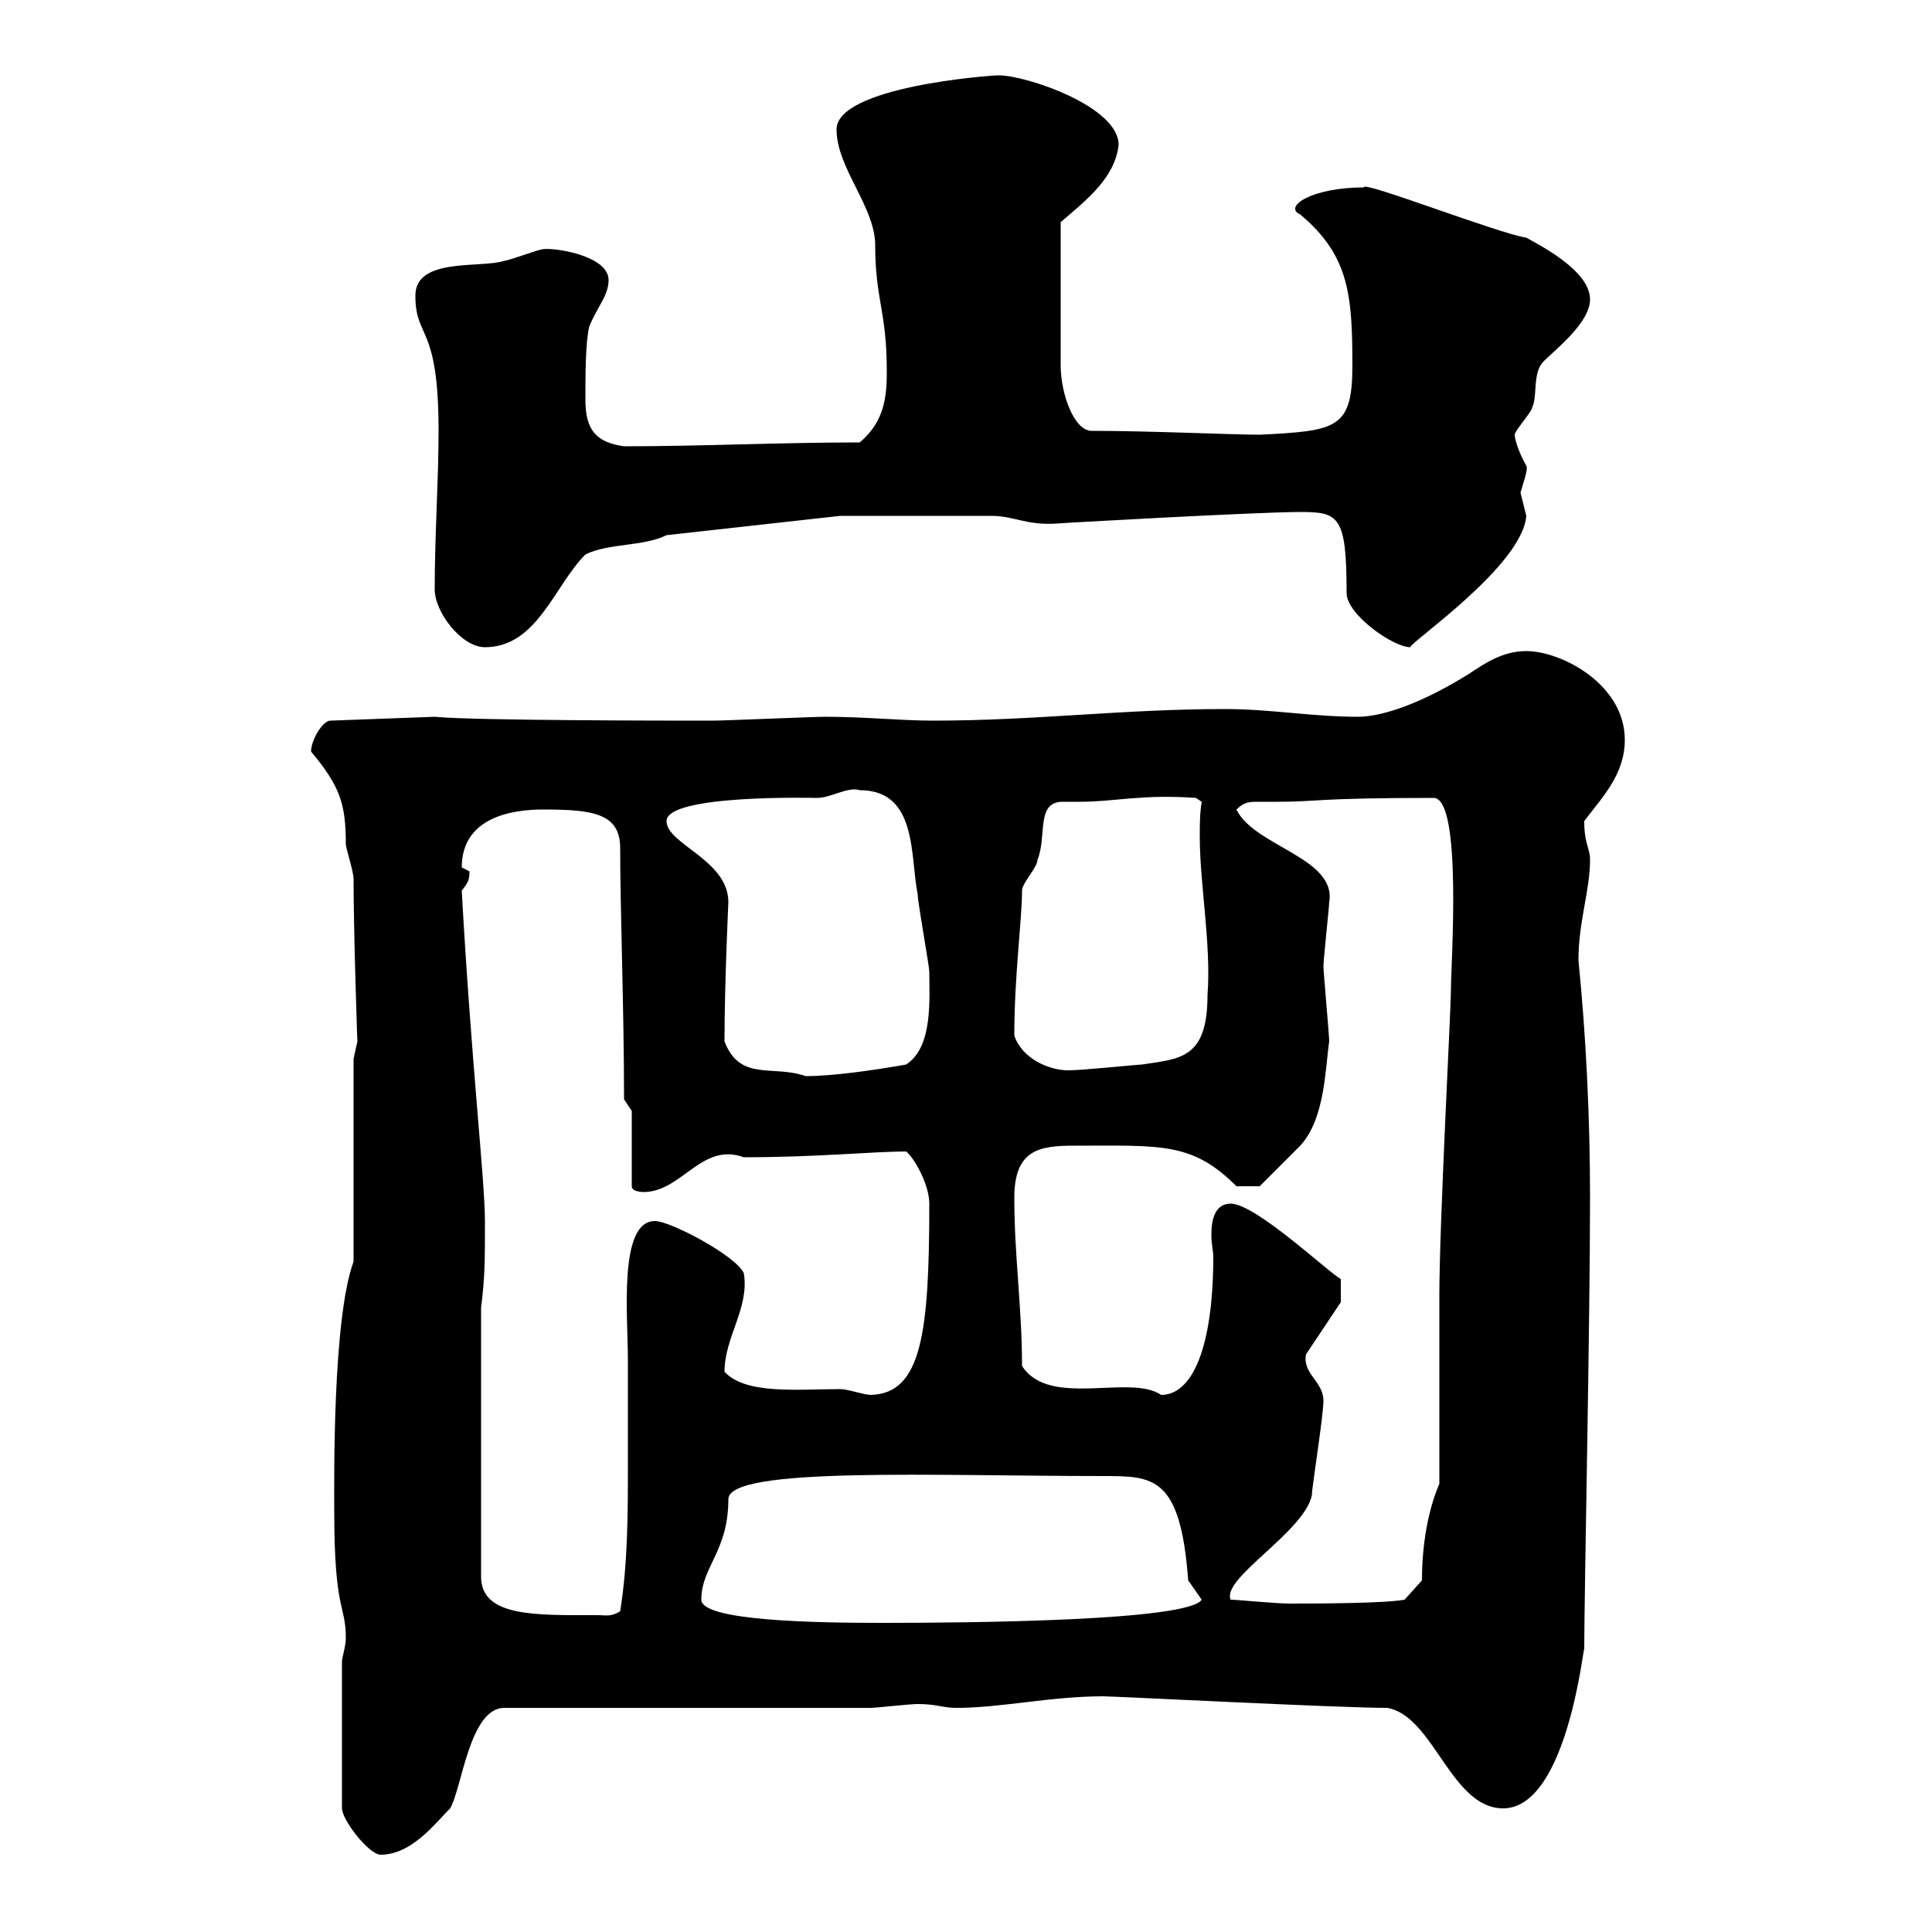 <svg xmlns="http://www.w3.org/2000/svg" xmlns:xlink="http://www.w3.org/1999/xlink" width="300" height="300"><path d="M53.10 258L53.10 280.80C53.10 282.60 57.30 288 59.10 288C63.90 288 67.50 283.20 69.90 280.80C71.70 277.80 72.90 265.20 78.30 265.20L135.30 265.20C135.90 265.20 141.30 264.60 142.50 264.60C145.50 264.60 146.40 265.20 148.50 265.20C155.40 265.20 163.20 263.40 171.30 263.40C173.10 263.40 207.90 265.20 215.40 265.20C222.60 266.40 225.30 280.80 233.40 280.80C243.60 280.80 246 254.10 246 256.20C246 247.50 246.90 205.80 246.90 186C246.90 173.70 246.30 161.10 245.10 149.10C245.10 143.10 246.90 138.30 246.90 133.50C246.90 131.70 246 131.10 246 127.50C248.70 123.90 252.30 120.30 252.30 114.90C252.30 106.20 242.40 101.10 237 101.10C233.40 101.10 230.70 102.90 228 104.70C219.30 110.10 213.60 111.30 210.90 111.30C203.70 111.30 197.40 110.10 190.20 110.10C174.30 110.10 160.80 111.90 144.90 111.90C139.80 111.90 134.40 111.30 128.10 111.30C126.30 111.30 112.50 111.90 110.70 111.90C104.10 111.90 73.50 111.90 67.50 111.30L51.30 111.90C50.10 111.90 48.30 114.90 48.30 116.70C52.80 122.10 53.70 124.80 53.70 131.10C53.70 131.70 54.90 135.30 54.90 136.50C54.90 144.60 55.50 162.60 55.50 161.70C55.50 161.70 54.90 164.40 54.90 164.40L54.90 195.90C51.60 204.90 51.90 230.10 51.90 234.60C51.90 250.50 53.70 249 53.70 254.40C53.70 255.60 53.10 257.40 53.10 258ZM108.90 248.40C108.90 243.30 113.10 240.90 113.10 232.80C113.10 227.70 145.20 229.20 171.30 229.20C179.10 229.20 183.30 229.20 184.50 245.40C184.50 245.40 186.60 248.40 186.60 248.40C184.50 251.70 150.60 252 137.10 252C126.60 252 108.90 251.70 108.90 248.40ZM74.70 203.10C75.30 198.30 75.30 195.90 75.30 189.60C75.30 183.30 73.20 165.30 71.70 138.30C72.60 137.10 72.90 136.80 72.90 135.30C72.90 135.30 71.70 134.70 71.70 134.70C71.70 126.90 79.50 125.70 84.30 125.70C92.10 125.70 96.30 126.30 96.30 131.70C96.30 141.30 96.90 156.60 96.90 170.70L98.10 172.50L98.10 184.20C98.10 185.10 99.90 185.10 99.90 185.10C105.90 185.10 108.90 177.30 115.50 179.70C126.90 179.70 135.60 178.80 140.70 178.80C141.90 179.70 144.30 183.90 144.30 186.90C144.30 207 143.10 216.30 135.30 216.60C134.10 216.60 131.70 215.70 130.50 215.70C123.90 215.70 115.80 216.60 112.50 213C112.50 207.60 116.40 203.10 115.50 197.70C114.30 195 104.10 189.60 101.70 189.60C96 189.60 97.50 204.30 97.50 211.20C97.50 216.60 97.50 222 97.50 227.40C97.50 234.90 97.50 242.70 96.30 250.20C94.80 251.10 94.20 250.80 92.70 250.80C83.10 250.80 74.70 251.10 74.70 244.80ZM191.10 248.40C189.60 245.10 202.50 237.90 203.70 232.20C203.70 231 205.50 219.90 205.50 217.50C205.50 214.50 202.20 213.30 202.80 210.30L208.20 202.20L208.20 198.60C206.40 197.70 195 186.90 191.10 186.90C188.70 186.90 188.10 189.30 188.10 191.70C188.10 193.20 188.40 194.40 188.40 195C188.40 209.40 185.10 216.60 180.30 216.60C175.50 213.30 162.90 218.70 158.70 212.10C158.70 203.10 157.50 195 157.50 186C157.50 178.50 161.40 177.90 166.80 177.90C180.30 177.90 185.10 177.30 192 184.20L195.60 184.20C195.60 184.20 200.10 179.70 201.90 177.90C205.80 173.70 205.80 165.60 206.40 161.70C206.40 160.80 205.50 150.90 205.50 150C205.50 149.10 206.40 140.70 206.40 140.10C207.60 133.20 194.70 131.40 192 125.70C193.20 124.50 194.10 124.50 195.30 124.50C196.50 124.50 197.40 124.50 198.30 124.50C204.90 124.50 204 123.90 222.60 123.90C227.10 123.90 225.30 149.70 225.30 153.60C225.30 156.90 223.50 189.90 223.50 201.30C223.50 205.80 223.50 225.60 223.50 230.40C221.70 234.60 220.80 240 220.80 245.40L218.10 248.40C214.80 249 203.70 249 200.10 249C198.30 249 192 248.40 191.10 248.40ZM112.50 161.70C112.50 152.70 113.10 140.10 113.10 140.10C113.10 133.50 103.50 131.10 103.50 127.50C103.50 123.30 126.60 123.90 126.90 123.90C129 123.90 131.70 122.10 133.50 122.70C142.50 122.70 141.30 132.90 142.50 138.90C142.50 140.10 144.30 150 144.30 150.90C144.30 155.10 144.90 162.60 140.70 165.30C135.60 166.20 129.30 167.10 125.10 167.10C120 165.30 114.90 168 112.50 161.70ZM157.50 160.80C157.50 151.50 158.70 142.80 158.70 138.30C158.70 137.10 161.10 134.70 161.10 133.50C162.60 129.90 160.80 124.50 165 124.50C165.90 124.50 166.80 124.50 167.70 124.50C173.10 124.50 177.30 123.30 185.70 123.90L186.60 124.50C186.30 126.30 186.30 128.10 186.30 129.90C186.30 137.40 188.10 146.70 187.50 154.50C187.50 164.40 183.30 164.40 177.30 165.30C176.70 165.30 168 166.20 165.90 166.20C162.90 166.20 158.70 164.40 157.50 160.80ZM67.50 91.50C67.50 95.10 71.70 100.50 75.30 100.50C83.40 100.50 86.10 90.90 90.90 86.10C94.50 84.30 99.90 84.90 103.50 83.10L130.50 80.10C134.10 80.10 150.30 80.10 153.90 80.10C157.50 80.10 159.30 81.60 164.10 81.30C163.20 81.30 195.30 79.50 201.90 79.50C207.90 79.50 209.10 80.10 209.10 92.10C209.10 95.40 216.30 100.50 219 100.50C218.70 99.90 236.40 87.90 237 80.10C237 80.10 236.10 76.50 236.10 76.50C236.70 74.40 237.30 72.90 237 72.30C236.10 70.80 235.20 68.40 235.20 67.50C235.20 66.90 237.90 63.90 237.90 63.30C238.80 61.50 237.90 57.90 239.70 56.10C241.50 54.30 246.90 50.10 246.90 46.50C246.90 42 239.10 38.10 237 36.90C232.80 36.30 211.20 27.90 211.80 29.10C203.70 29.10 199.20 32.10 201.90 33.30C209.40 39.60 210 45.60 210 56.70C210 66.60 207.60 66.90 195.60 67.50C191.40 67.50 178.50 66.90 169.50 66.90C166.80 66.90 164.70 61.20 164.70 56.70L164.70 34.50C168.90 30.90 173.10 27.60 173.70 22.50C173.70 16.50 159.30 11.70 155.10 11.70C153.60 11.70 129.90 13.50 129.90 20.10C129.90 26.10 135.90 32.10 135.90 38.10C135.90 46.50 137.70 48.30 137.70 57.60C137.70 61.50 137.40 65.40 133.50 68.70C121.20 68.70 108.90 69.30 96.90 69.30C92.70 68.70 90.90 66.90 90.90 62.10C90.90 58.50 90.90 53.10 91.50 50.70C92.70 47.70 94.50 45.90 94.50 43.50C94.50 39.60 85.80 38.40 84.30 38.70C83.70 38.70 78.90 40.50 78.30 40.50C74.70 41.70 64.50 39.90 64.50 45.90C64.50 52.80 68.10 50.10 68.10 66.90C68.10 74.70 67.50 83.10 67.50 91.50Z"/></svg>